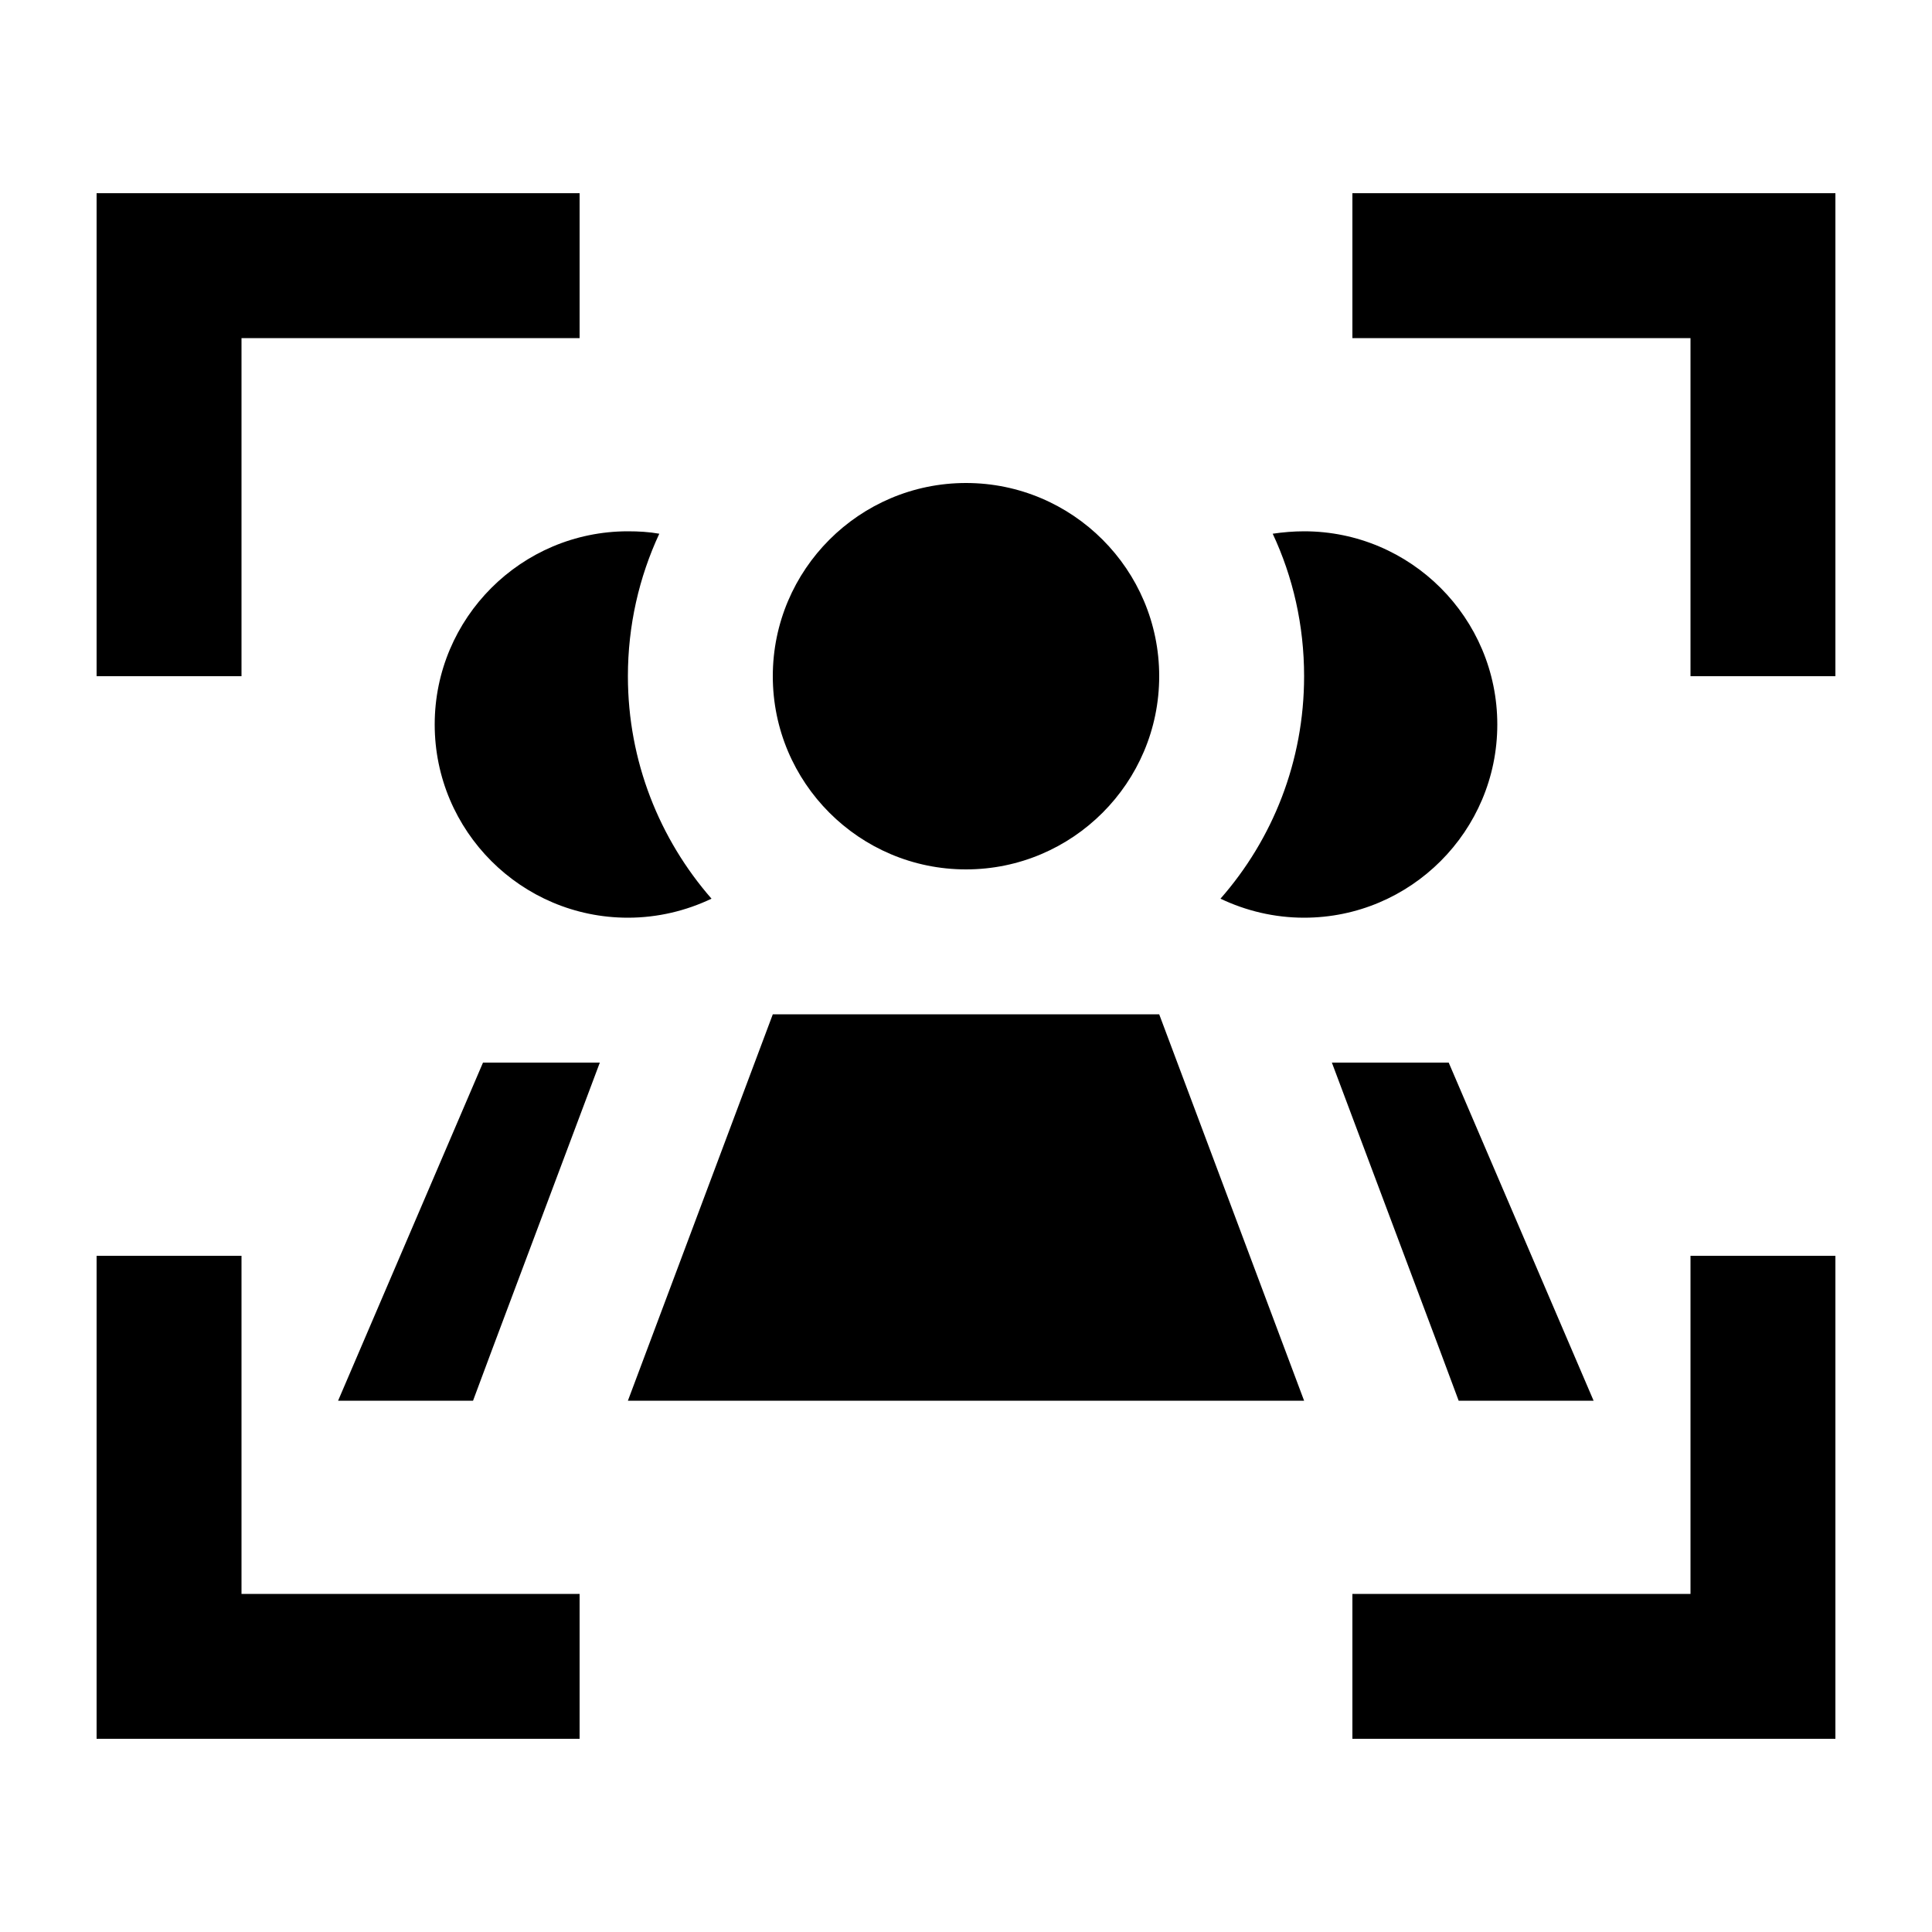 <svg xmlns="http://www.w3.org/2000/svg" viewBox="0 0 640 640"><!--! Font Awesome Pro 7.1.0 by @fontawesome - https://fontawesome.com License - https://fontawesome.com/license (Commercial License) Copyright 2025 Fonticons, Inc. --><path fill="currentColor" d="M32 64L32 224L80 224L80 112L192 112L192 64L32 64zM608 64L448 64L448 112L560 112L560 224L608 224L608 64zM56 576L192 576L192 528L80 528L80 416L32 416L32 576L56 576zM608 576L608 416L560 416L560 528L448 528L448 576L608 576zM384 224C384 188.7 355.3 160 320 160C284.7 160 256 188.7 256 224C256 259.3 284.7 288 320 288C355.3 288 384 259.3 384 224zM208 224C208 207.2 211.7 191.2 218.4 176.8C215 176.2 211.6 176 208 176C172.7 176 144 204.7 144 240C144 275.3 172.7 304 208 304C217.9 304 227.3 301.7 235.7 297.7C218.5 278 208 252.2 208 224zM432 304C467.3 304 496 275.3 496 240C496 204.7 467.3 176 432 176C428.5 176 425 176.3 421.6 176.8C428.3 191.1 432 207.1 432 224C432 252.2 421.6 278 404.3 297.7C412.7 301.7 422.1 304 432 304zM156.7 464L163 447.1L198.7 352L160 352L112 464L156.7 464zM483.2 464L527.9 464L479.9 352L441.2 352L476.9 447.1L483.2 464zM384 336L256 336L208 464L432 464L384 336z"/></svg>